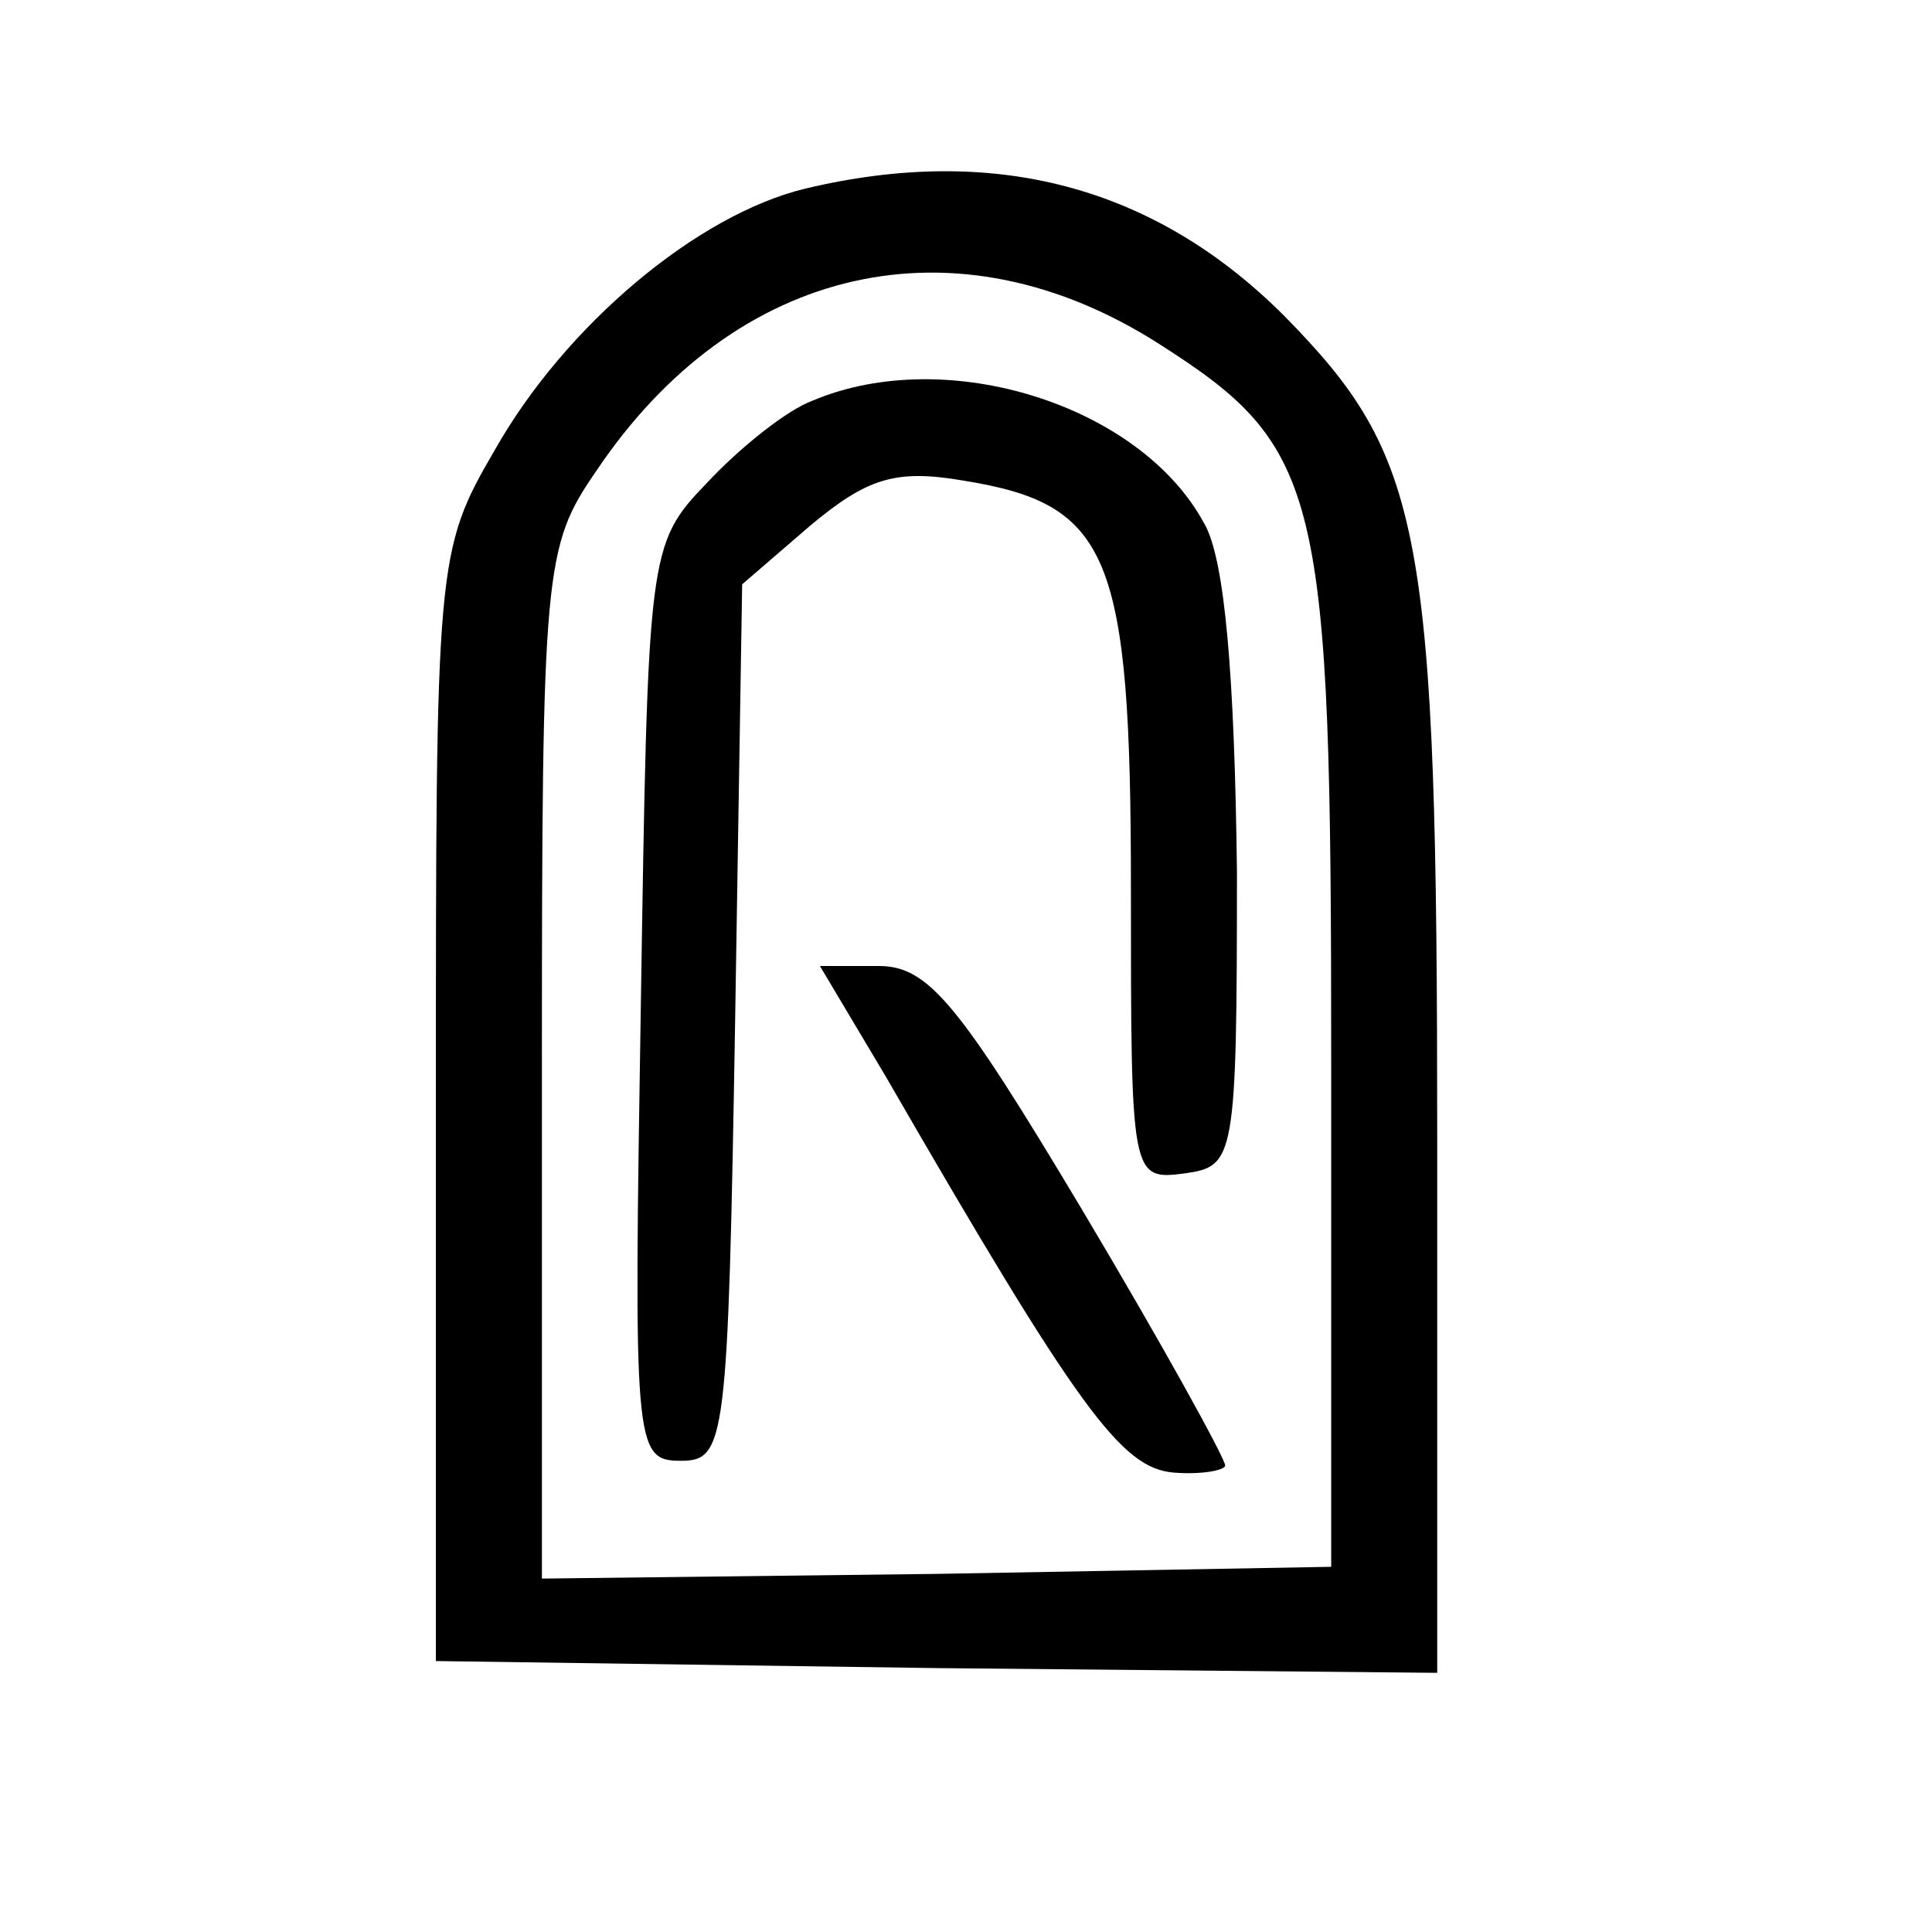 <?xml version="1.0" standalone="no"?>
<!DOCTYPE svg PUBLIC "-//W3C//DTD SVG 20010904//EN"
 "http://www.w3.org/TR/2001/REC-SVG-20010904/DTD/svg10.dtd">
<svg version="1.0" xmlns="http://www.w3.org/2000/svg"
 width="82pt" height="82pt" viewBox="0 0 82 82"
 preserveAspectRatio="xMidYMid meet">
<g transform="translate(0,82) scale(0.1,-0.1)"
fill="#000000" stroke="none">
<path d="M342 740 c-46 -11 -102 -58 -132 -111 -25 -43 -25 -47 -25 -279 l0
-235 213 -3 212 -2 0 226 c0 260 -6 290 -65 350 -55 55 -123 73 -203 54z m150
-66 c69 -44 73 -62 73 -304 l0 -215 -167 -3 -168 -2 0 218 c0 211 1 220 23
252 59 88 153 109 239 54z"/>
<path d="M345 650 c-11 -4 -31 -20 -45 -35 -25 -26 -25 -29 -28 -221 -3 -188
-3 -194 17 -194 19 0 20 8 23 186 l3 186 29 25 c24 20 36 24 65 19 62 -10 71
-31 71 -173 0 -123 0 -124 23 -121 21 3 22 6 22 128 -1 82 -5 133 -14 148 -27
50 -109 76 -166 52z"/>
<path d="M376 363 c82 -142 100 -166 122 -168 12 -1 22 1 22 3 0 3 -27 52 -61
109 -52 87 -65 103 -86 103 l-25 0 28 -47z"/>
</g>
</svg>
